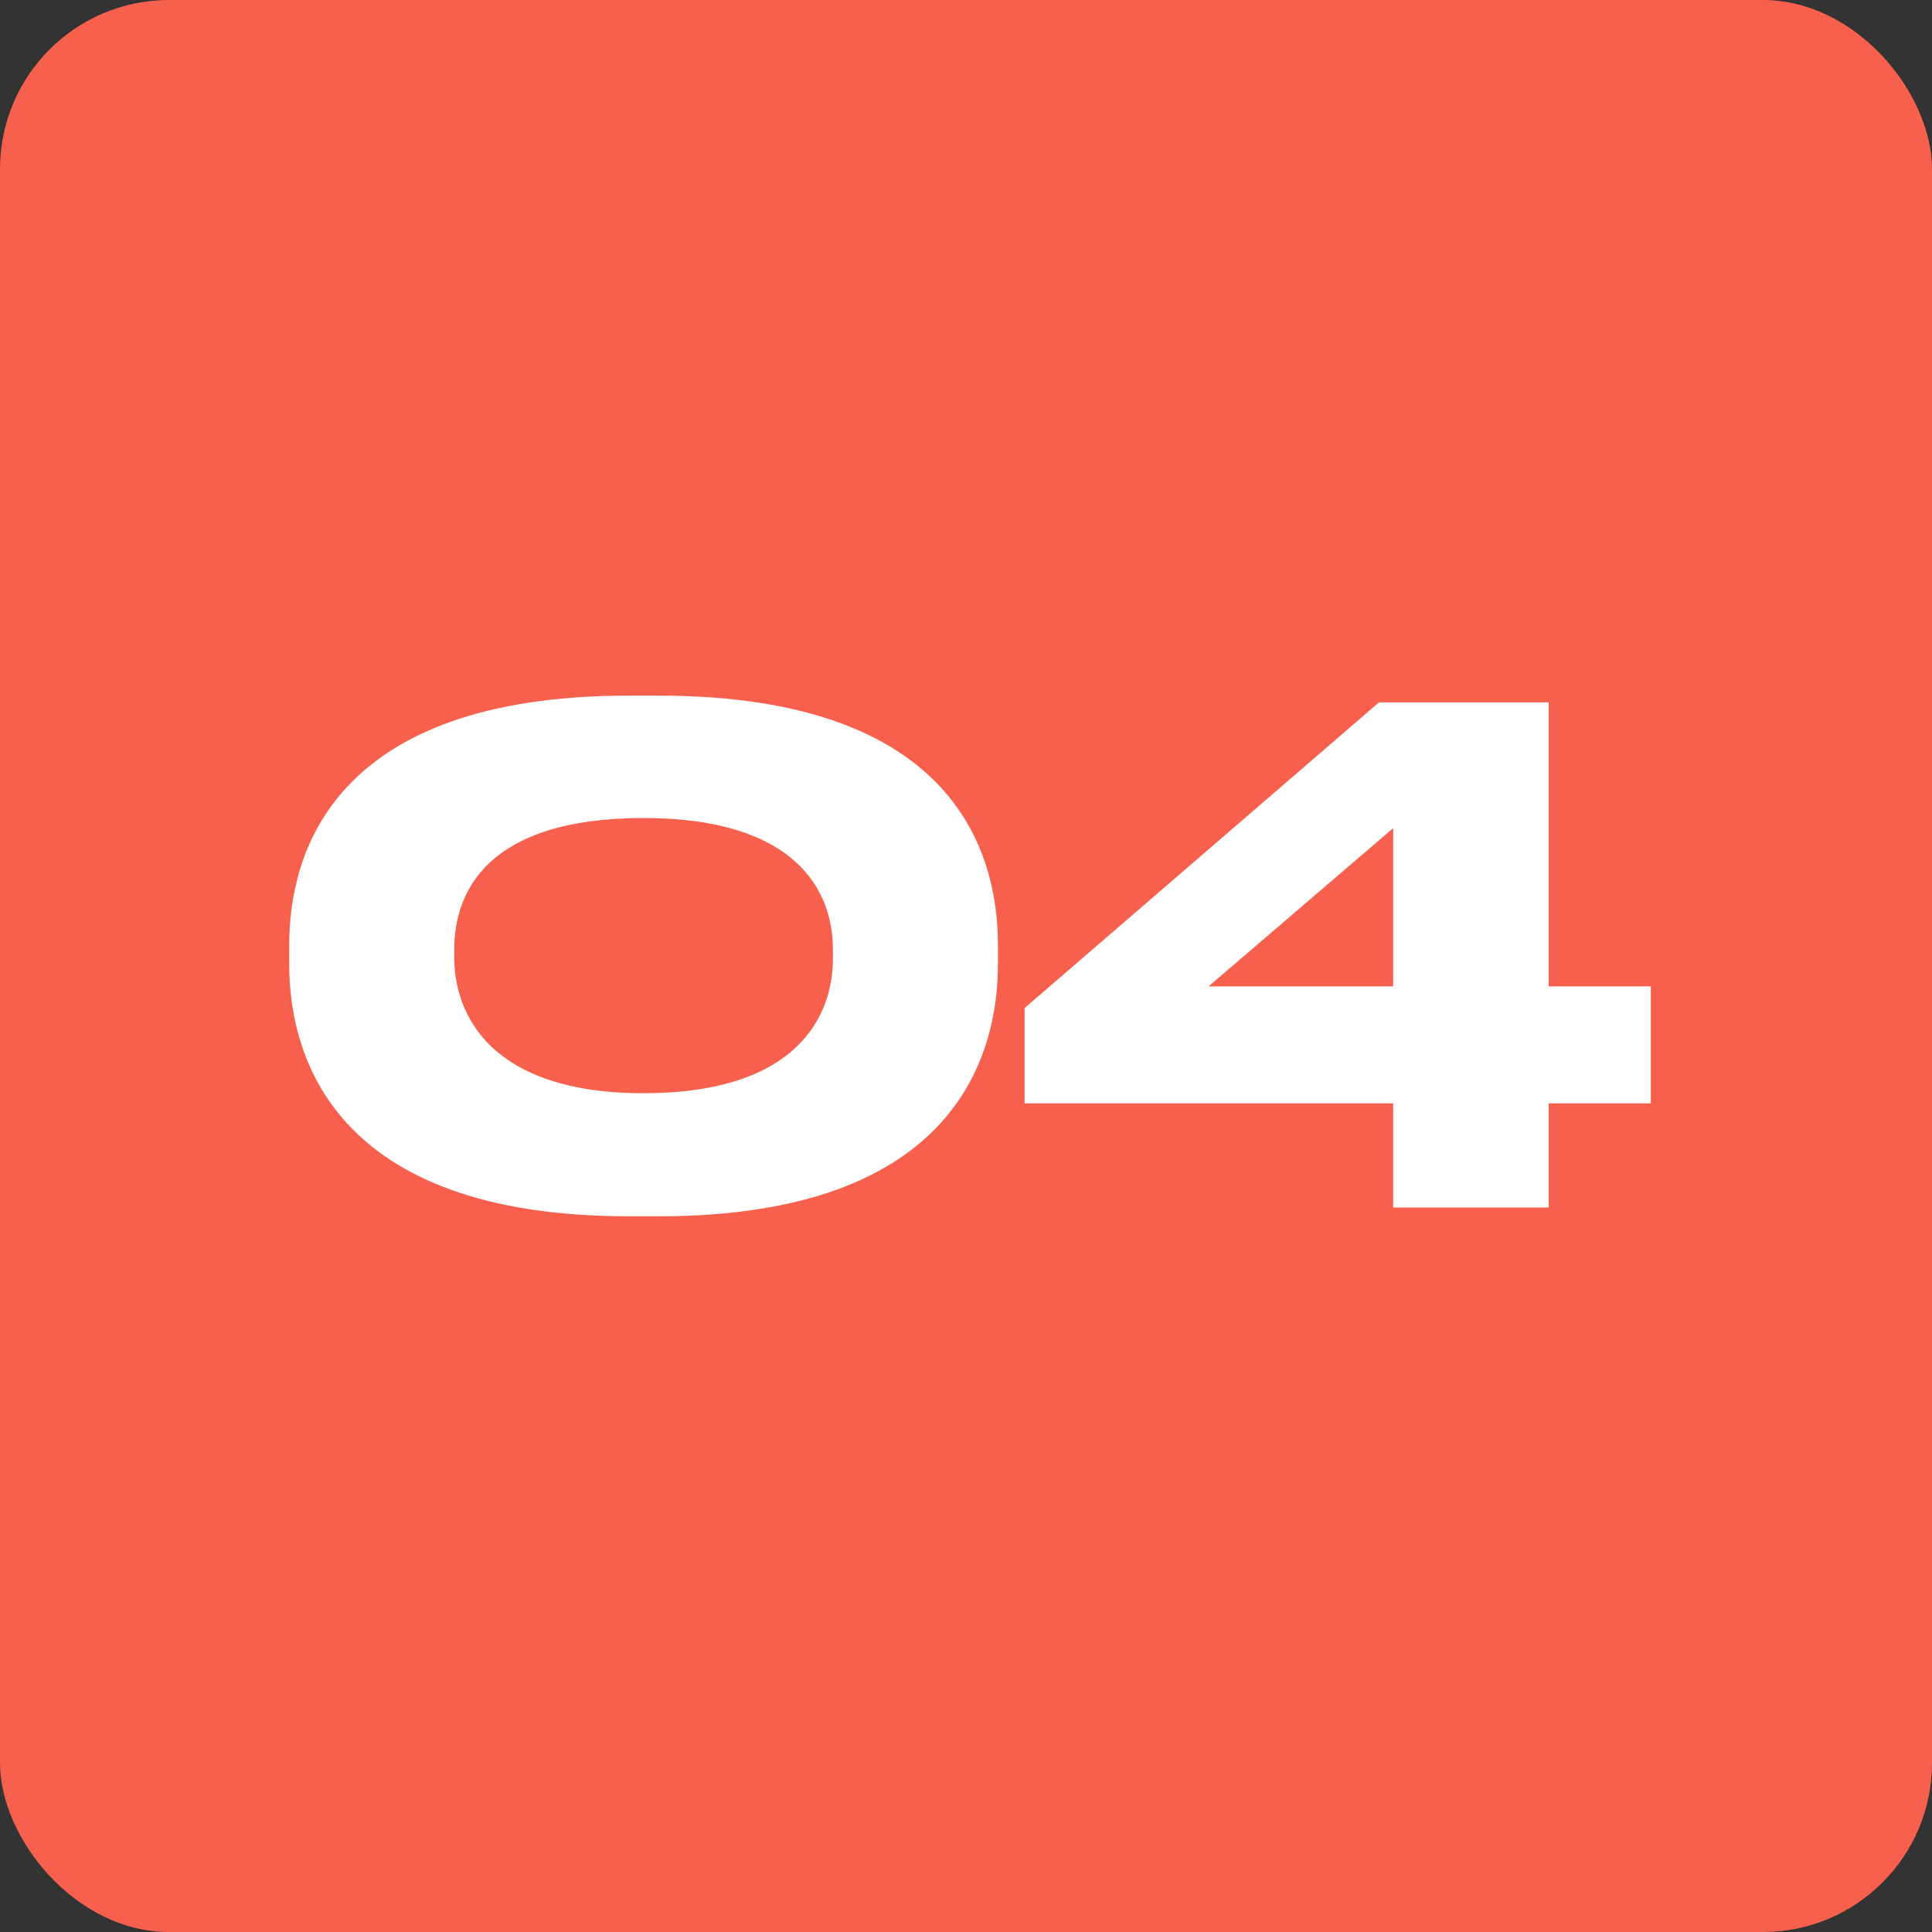 <?xml version="1.0" encoding="UTF-8"?> <svg xmlns="http://www.w3.org/2000/svg" width="80" height="80" viewBox="0 0 80 80" fill="none"><rect x="0" y="0" width="80" height="80" fill="#333333" stroke="none"/><rect width="80" height="80" rx="7" fill="#F8604E"></rect><path d="M41.321 39.108V39.948C41.321 43.588 39.641 50.364 27.265 50.364H26.033C13.713 50.364 11.977 43.616 11.977 39.948V39.108C11.977 35.412 13.713 28.804 26.033 28.804H27.265C39.613 28.804 41.321 35.412 41.321 39.108ZM34.489 39.696V39.304C34.489 36.952 33.033 33.872 26.649 33.872C20.153 33.872 18.809 36.952 18.809 39.304V39.64C18.809 41.992 20.293 45.268 26.649 45.268C33.005 45.268 34.489 42.076 34.489 39.696ZM42.428 41.74L57.1 29.084H64.129V40.844H68.356V45.688H64.129V50H57.688V45.688H42.428V41.74ZM57.688 40.844V34.292L50.044 40.844H57.688Z" fill="white"></path></svg> 